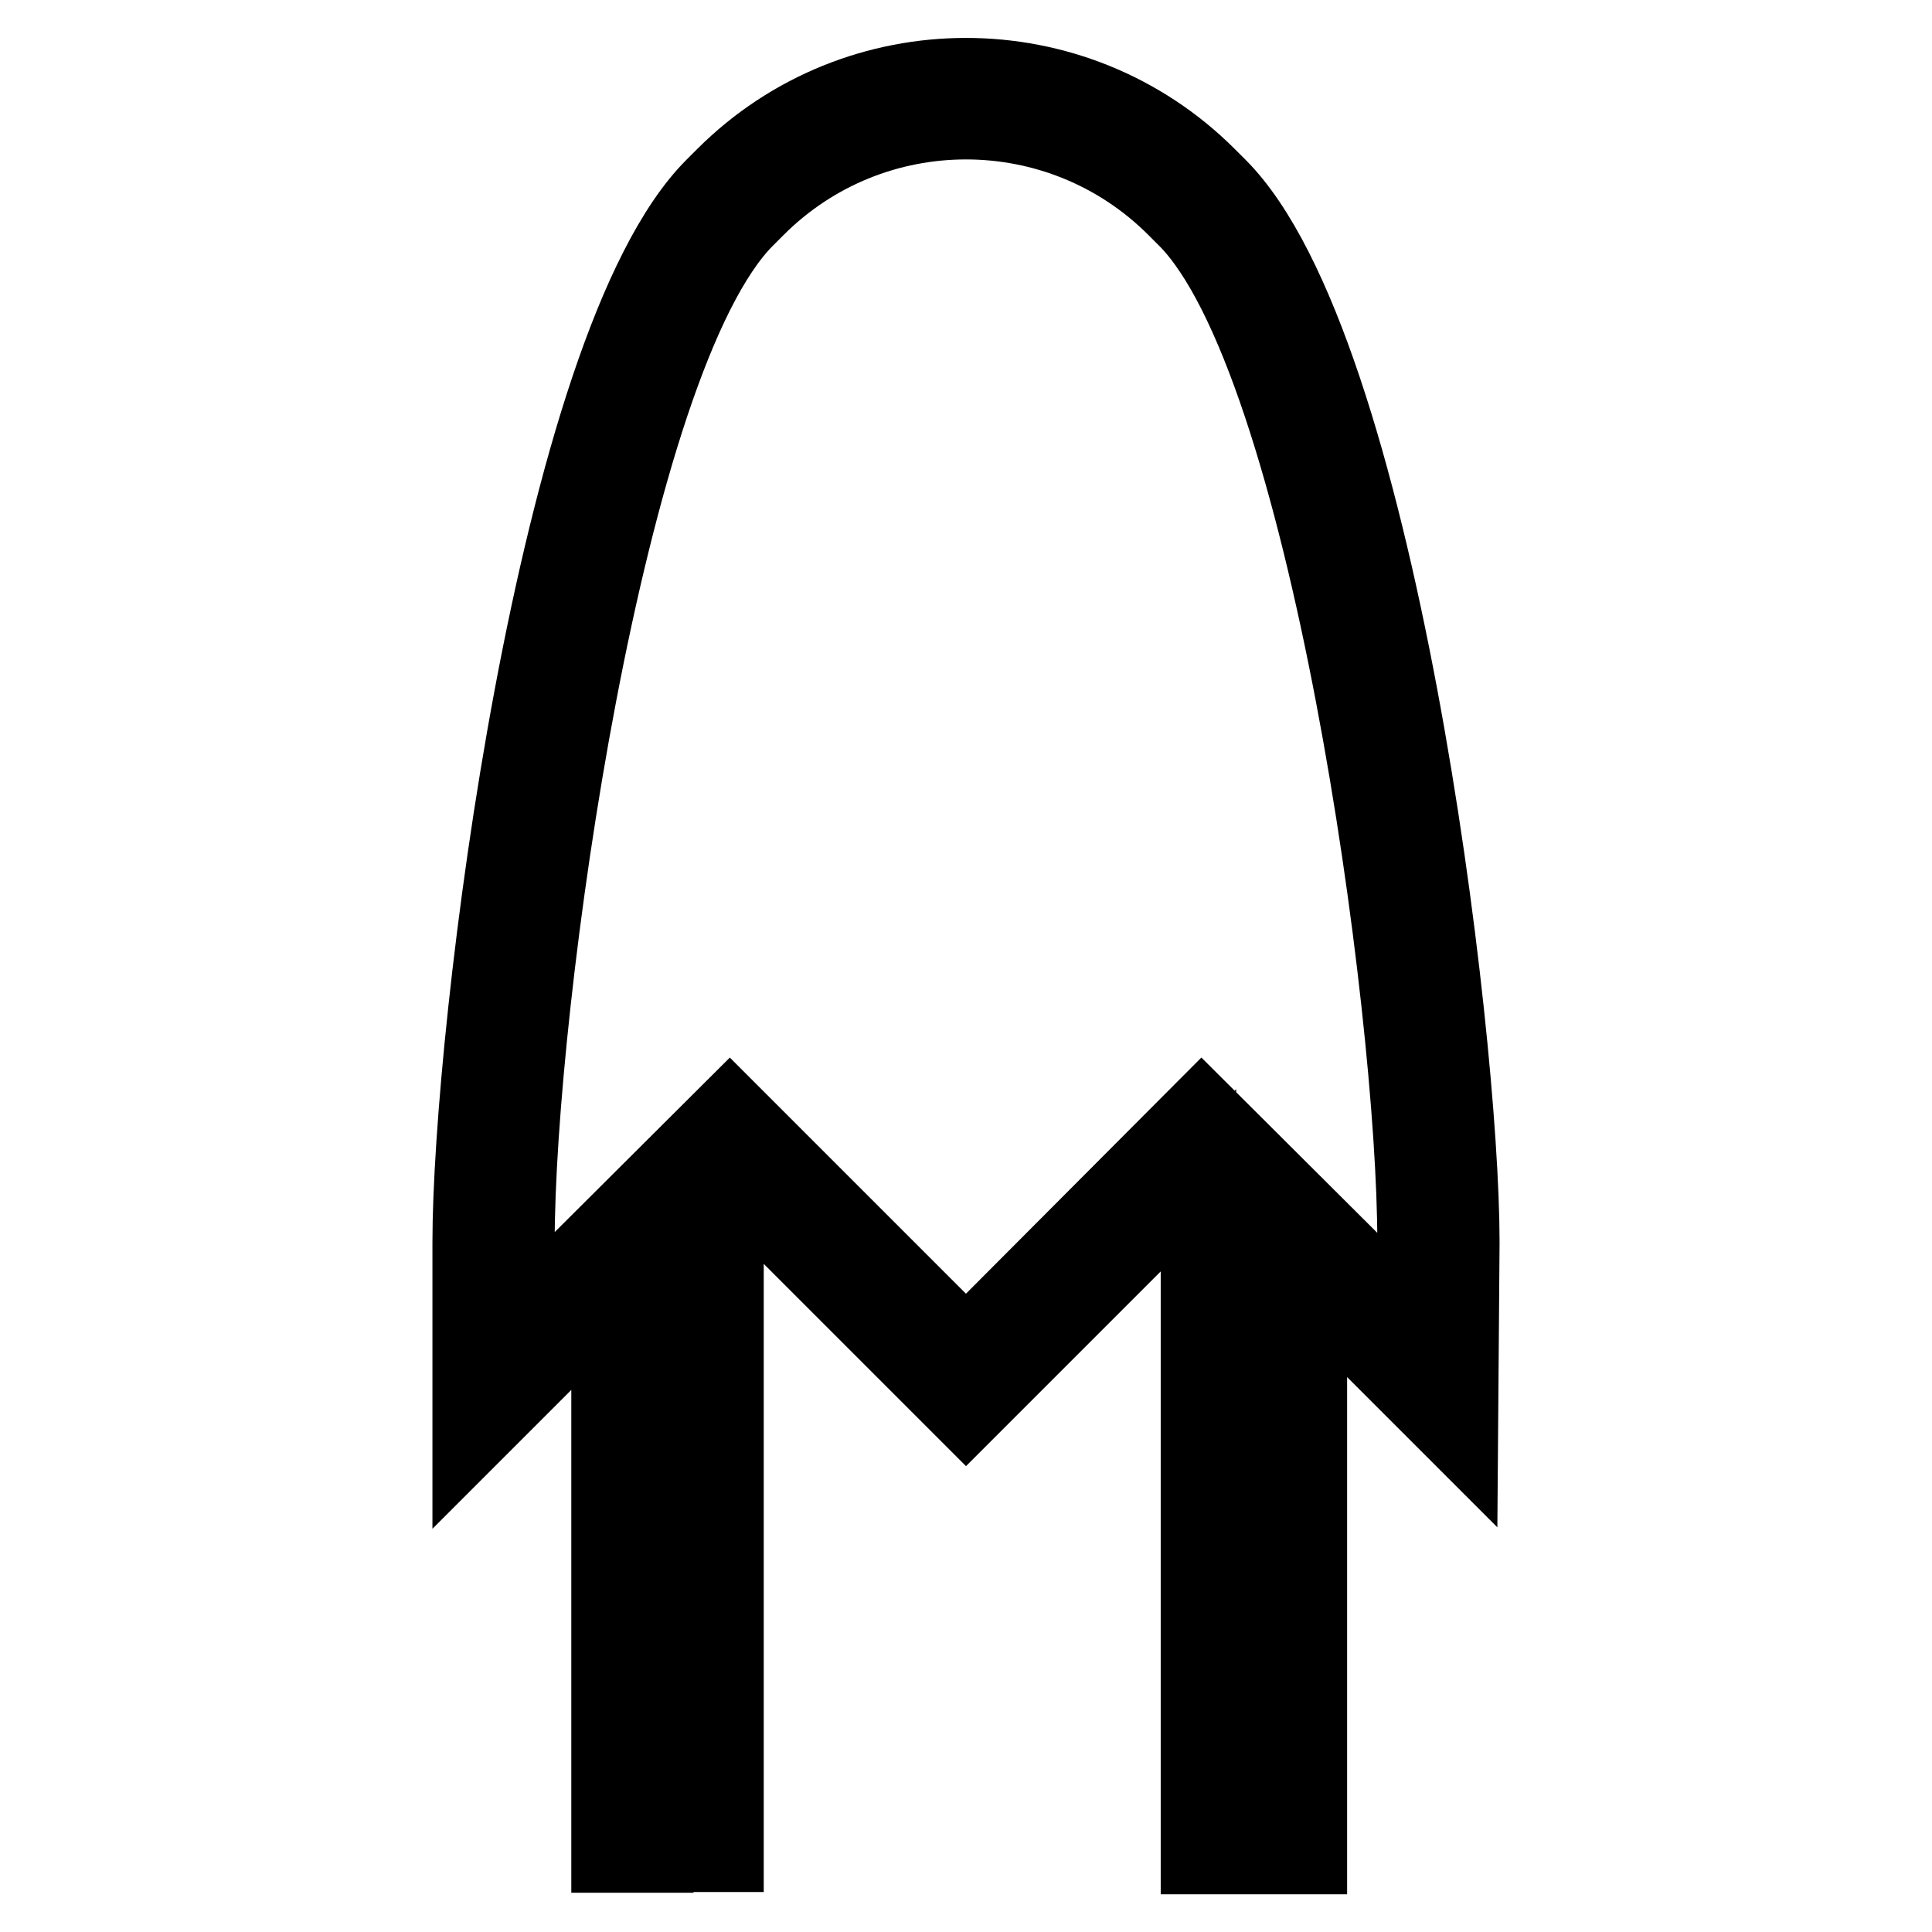 <?xml version="1.0" encoding="utf-8"?>
<!-- Svg Vector Icons : http://www.onlinewebfonts.com/icon -->
<!DOCTYPE svg PUBLIC "-//W3C//DTD SVG 1.1//EN" "http://www.w3.org/Graphics/SVG/1.1/DTD/svg11.dtd">
<svg version="1.1" xmlns="http://www.w3.org/2000/svg" xmlns:xlink="http://www.w3.org/1999/xlink" x="0px" y="0px" viewBox="0 0 256 256" enable-background="new 0 0 256 256" xml:space="preserve">
<g> <path stroke-width="10" fill-opacity="0" stroke="#000000"  d="M193.7,164.6c0-27.7-11.1-118.8-32.2-139.9l-1.4-1.4c-17.7-17.7-46.5-17.7-64.2,0l-1.4,1.4 C73.4,45.8,62.3,136.9,62.3,164.6v25.9l18.4-18.4v73.7h6.2v-80l3.1-3.1v83h6.2v-89.3l0.5-0.5l31.3,31.3l30.8-30.8V246h6.2v-84.1 l2.3,2.3V246h6.2v-75.6l20,20L193.7,164.6L193.7,164.6z M187.4,175.3l-28.2-28.1L128,178.5l-31.3-31.3l-28.2,28.1v-10.8 c0-31.2,11.8-116.9,30.4-135.5l1.4-1.4c15.3-15.3,40.1-15.3,55.4,0l1.4,1.4c18.6,18.6,30.4,104.3,30.4,135.5L187.4,175.3 L187.4,175.3z"/></g>
</svg>